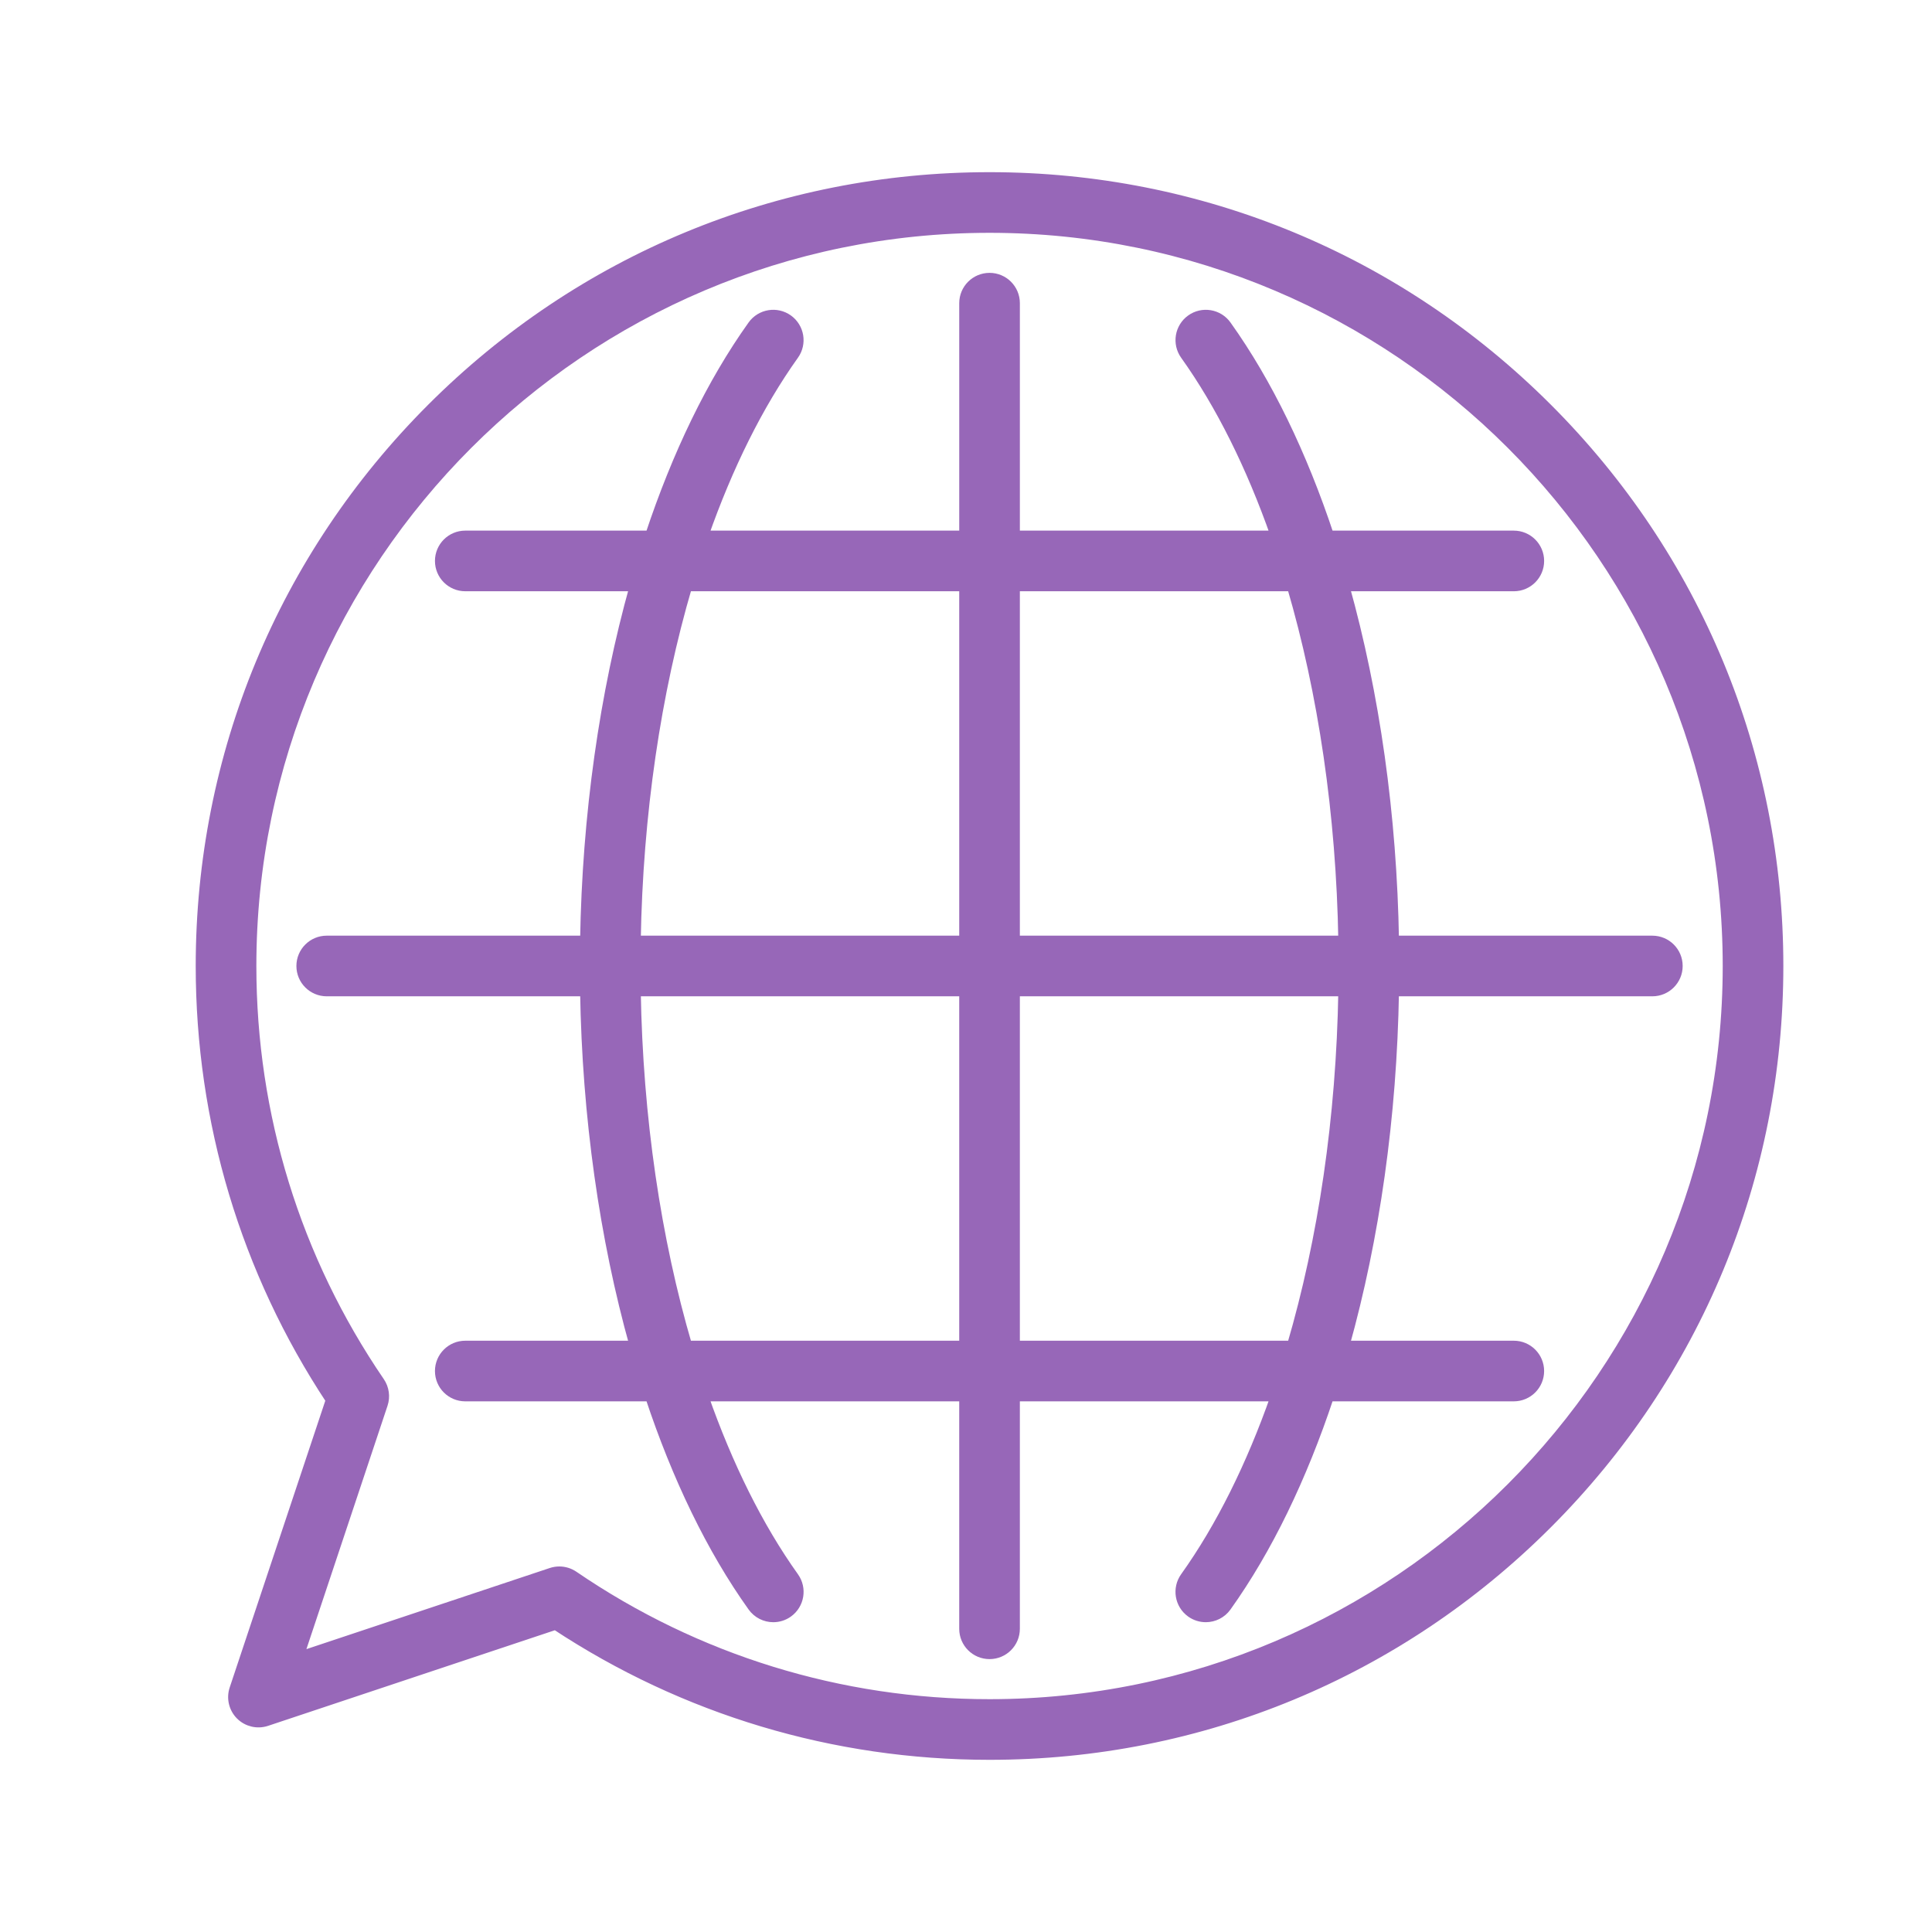 <?xml version="1.0" encoding="utf-8"?>
<!-- Generator: Adobe Illustrator 16.0.0, SVG Export Plug-In . SVG Version: 6.00 Build 0)  -->
<!DOCTYPE svg PUBLIC "-//W3C//DTD SVG 1.1//EN" "http://www.w3.org/Graphics/SVG/1.1/DTD/svg11.dtd">
<svg version="1.1" id="Layer_1" xmlns="http://www.w3.org/2000/svg" xmlns:xlink="http://www.w3.org/1999/xlink" x="0px" y="0px"
	 width="200px" height="200px" viewBox="0 0 200 200" enable-background="new 0 0 200 200" xml:space="preserve">
<g>
	<g>
		<path fill="#9767B8" stroke="#9767B8" stroke-width="1.067" stroke-miterlimit="10" d="M171.052,97.394h-26.762
			c-0.213-13.006-2.01-25.575-5.132-36.72h17.55c1.439,0,2.606-1.166,2.606-2.605s-1.167-2.605-2.606-2.605h-19.146
			c-2.785-8.395-6.363-15.814-10.615-21.768c-0.836-1.171-2.464-1.442-3.635-0.606c-1.17,0.836-1.441,2.464-0.605,3.635
			c3.688,5.166,6.84,11.534,9.369,18.739h-27.033V31.385c0-1.44-1.166-2.605-2.605-2.605s-2.605,1.166-2.605,2.605v24.078H72.799
			c2.528-7.206,5.679-13.573,9.368-18.739c0.836-1.17,0.565-2.798-0.606-3.635c-1.172-0.836-2.798-0.564-3.634,0.606
			c-4.252,5.953-7.829,13.373-10.615,21.768H48.165c-1.439,0-2.605,1.166-2.605,2.605s1.166,2.605,2.605,2.605h17.551
			c-3.123,11.145-4.919,23.714-5.132,36.72H33.822c-1.438,0-2.605,1.167-2.605,2.606s1.167,2.605,2.605,2.605h26.762
			c0.213,13.007,2.009,25.575,5.132,36.72H48.165c-1.439,0-2.605,1.167-2.605,2.605c0,1.44,1.166,2.605,2.605,2.605h19.147
			c2.786,8.397,6.365,15.817,10.618,21.771c0.508,0.712,1.31,1.092,2.122,1.092c0.523,0,1.053-0.157,1.512-0.485
			c1.17-0.837,1.442-2.465,0.606-3.635c-3.69-5.166-6.842-11.536-9.371-18.742h27.033v24.077c0,1.44,1.166,2.605,2.605,2.605
			s2.605-1.165,2.605-2.605v-24.078h27.033c-2.529,7.207-5.682,13.577-9.371,18.741c-0.836,1.172-0.564,2.8,0.605,3.637
			c0.459,0.326,0.988,0.484,1.513,0.484c0.813,0,1.614-0.379,2.123-1.092c4.252-5.953,7.83-13.374,10.616-21.771h19.147
			c1.439,0,2.605-1.166,2.605-2.604s-1.166-2.605-2.605-2.605h-17.551c3.122-11.145,4.919-23.714,5.132-36.72h26.762
			c1.438,0,2.605-1.167,2.605-2.605C173.658,98.56,172.491,97.394,171.052,97.394z M133.753,60.674
			c3.234,11.008,5.104,23.609,5.324,36.72h-34.035v-36.72H133.753z M71.121,60.674h28.711v36.72H65.796
			C66.016,84.283,67.886,71.682,71.121,60.674z M71.121,139.325c-3.235-11.007-5.104-23.609-5.324-36.72h34.035v36.72H71.121z
			 M133.753,139.325h-28.711v-36.72h34.035C138.858,115.716,136.988,128.318,133.753,139.325z"/>
		<path fill="#9767B8" stroke="#9767B8" stroke-width="1.067" stroke-miterlimit="10" d="M160.167,42.27
			c-15.42-15.42-35.923-23.913-57.73-23.913s-42.31,8.493-57.73,23.913C29.287,57.689,20.794,78.192,20.794,100
			c0,16.076,4.652,31.58,13.468,44.926l-9.978,29.93c-0.312,0.937-0.068,1.969,0.629,2.668c0.699,0.696,1.73,0.939,2.667,0.629
			l29.929-9.977c13.348,8.814,28.852,13.467,44.927,13.467c21.808,0,42.311-8.492,57.73-23.913
			c15.42-15.42,23.912-35.923,23.912-57.729C184.08,78.192,175.587,57.689,160.167,42.27z M102.437,176.432
			c-15.457,0-30.349-4.594-43.066-13.283c-0.438-0.3-0.952-0.455-1.47-0.455c-0.277,0-0.555,0.045-0.824,0.134l-26.201,8.733
			l8.733-26.201c0.258-0.772,0.139-1.621-0.32-2.293C30.599,130.35,26.005,115.457,26.005,100c0-42.145,34.287-76.432,76.432-76.432
			S178.869,57.855,178.869,100S144.582,176.432,102.437,176.432z"/>
	</g>
</g>
</svg>
